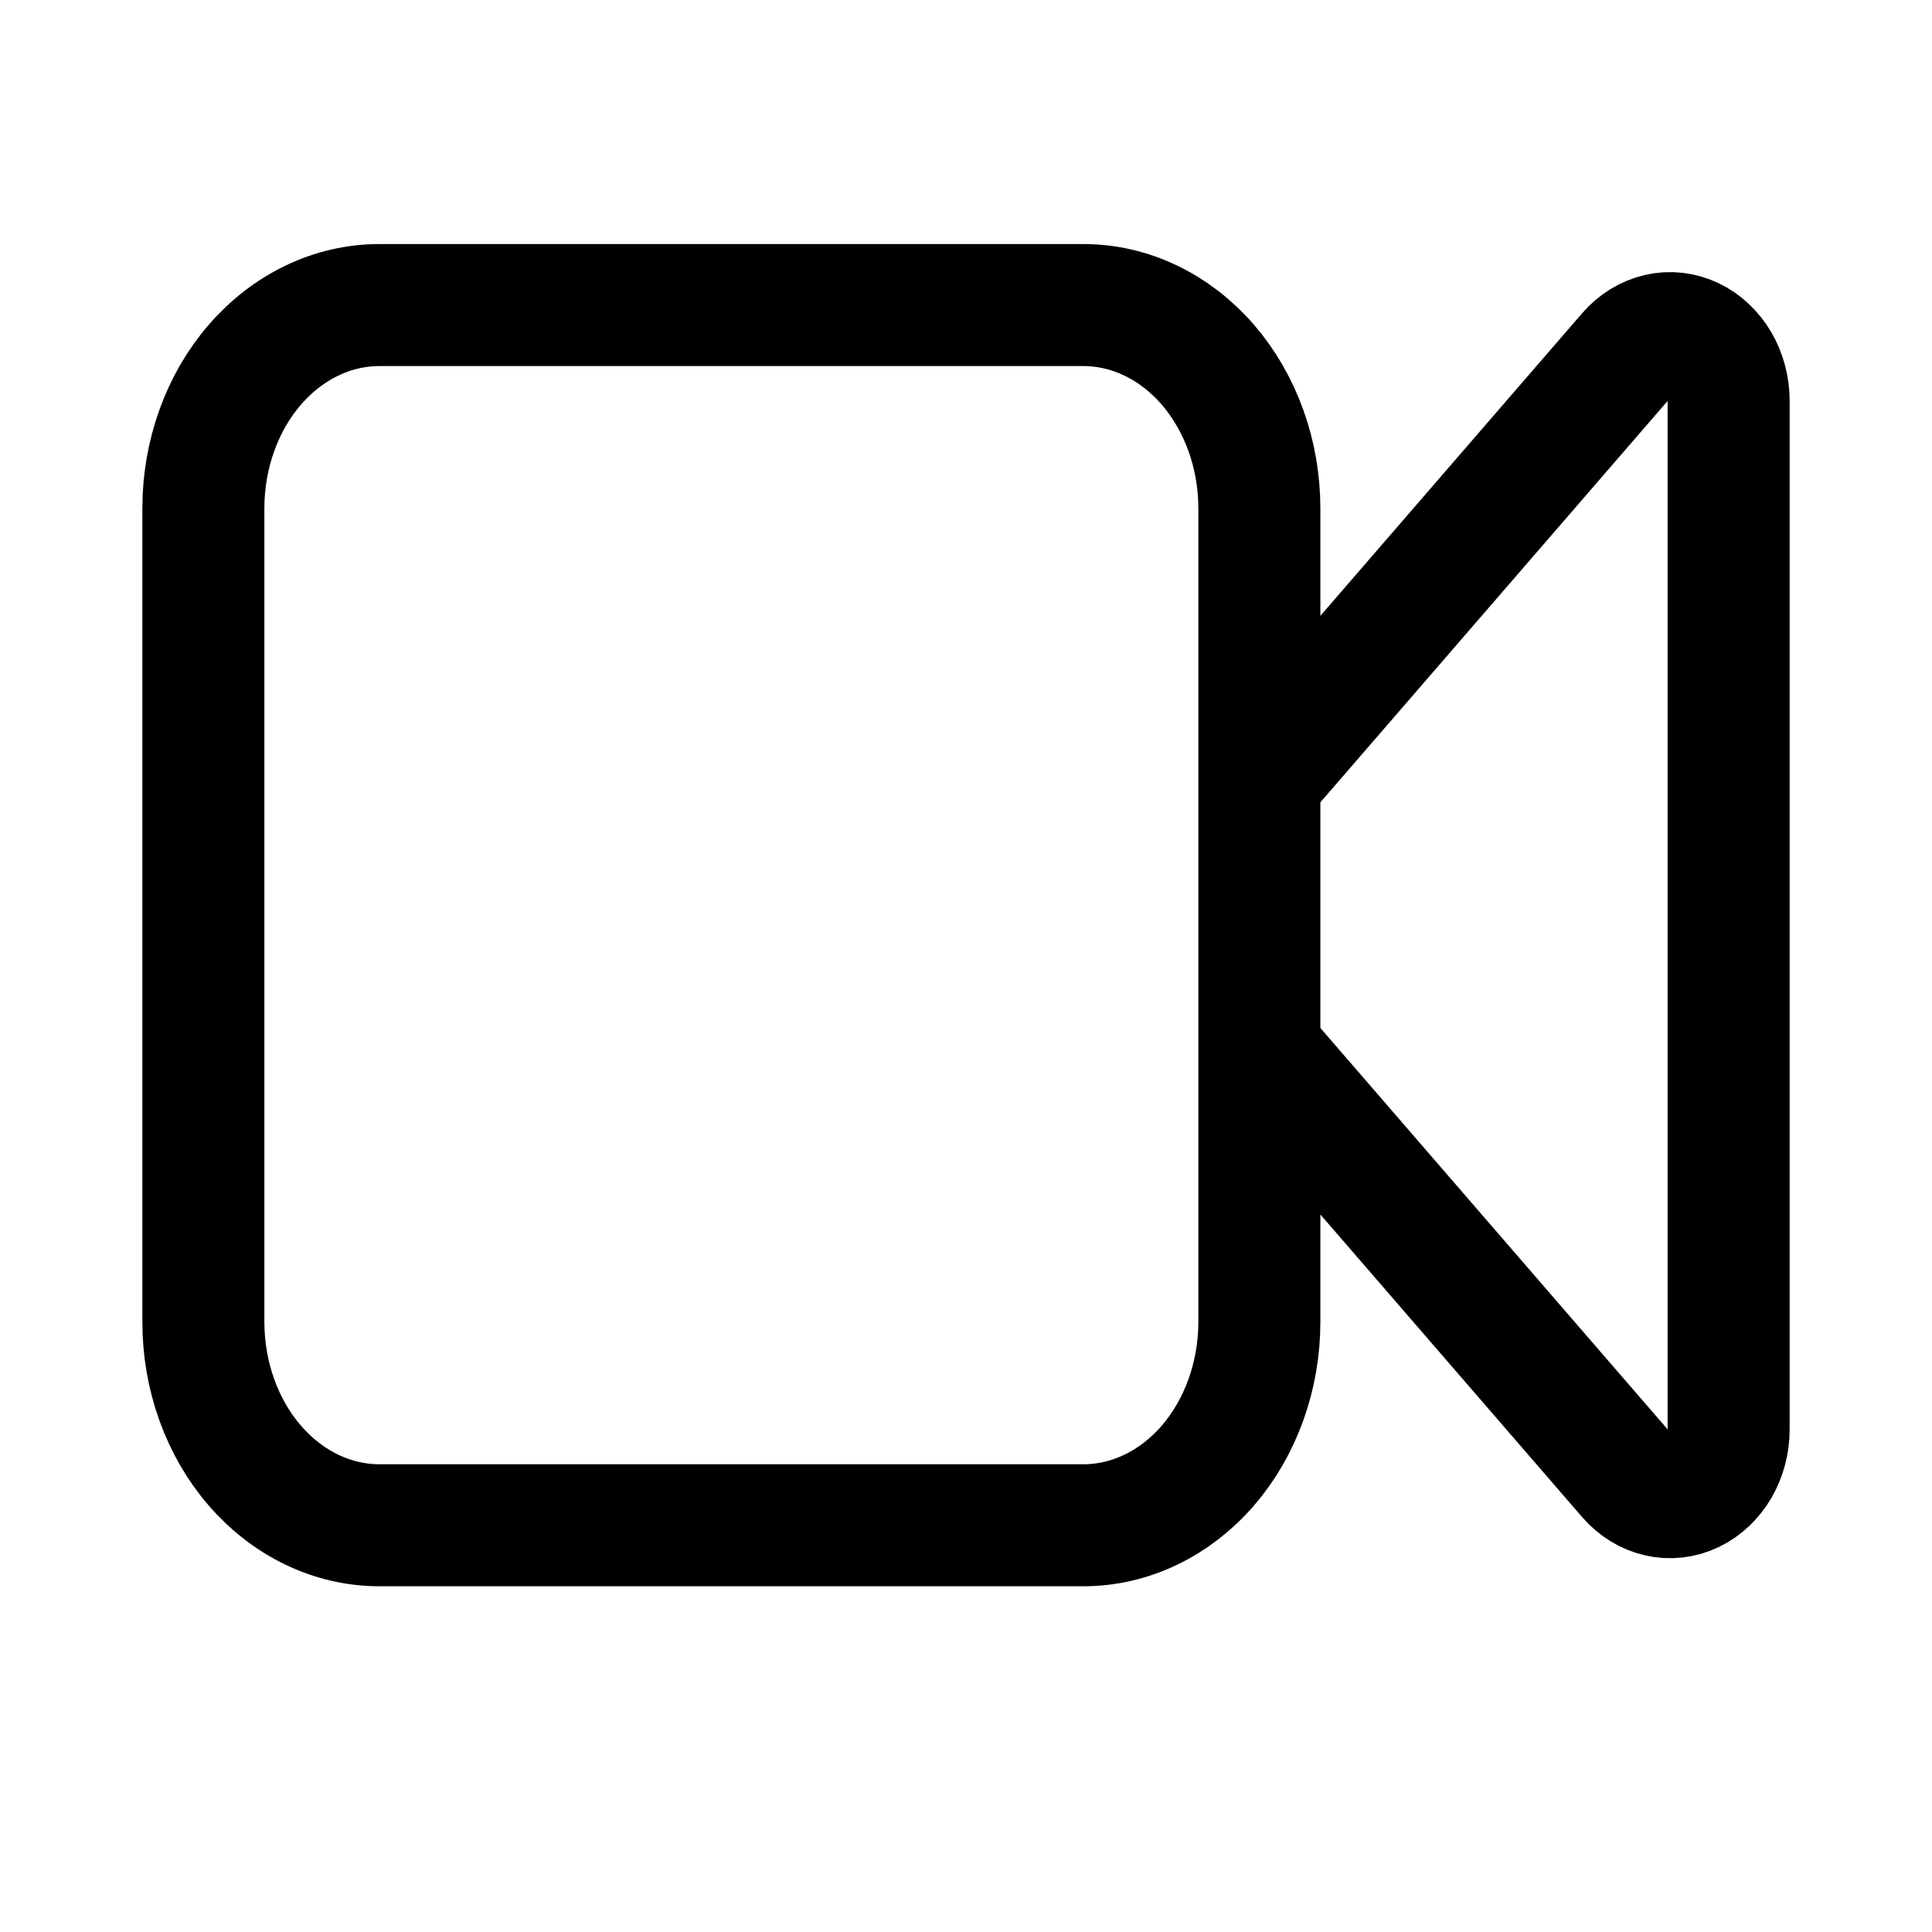 <svg width="19" height="19" viewBox="0 0 19 19" fill="none" xmlns="http://www.w3.org/2000/svg">
<path d="M12.385 7.667L16.015 3.471C16.096 3.378 16.199 3.315 16.311 3.289C16.422 3.263 16.538 3.276 16.644 3.327C16.749 3.377 16.839 3.463 16.903 3.572C16.966 3.682 17 3.81 17 3.942V14.058C17 14.19 16.966 14.318 16.903 14.428C16.839 14.537 16.749 14.623 16.644 14.673C16.538 14.724 16.422 14.737 16.311 14.711C16.199 14.685 16.096 14.622 16.015 14.529L12.385 10.333M3.731 15H10.654C11.113 15 11.553 14.789 11.878 14.414C12.202 14.039 12.385 13.53 12.385 13V5C12.385 4.47 12.202 3.961 11.878 3.586C11.553 3.211 11.113 3 10.654 3H3.731C3.272 3 2.832 3.211 2.507 3.586C2.182 3.961 2 4.47 2 5V13C2 13.53 2.182 14.039 2.507 14.414C2.832 14.789 3.272 15 3.731 15Z" stroke="black" stroke-width="1.2" stroke-linecap="round" stroke-linejoin="round"/>
</svg>
